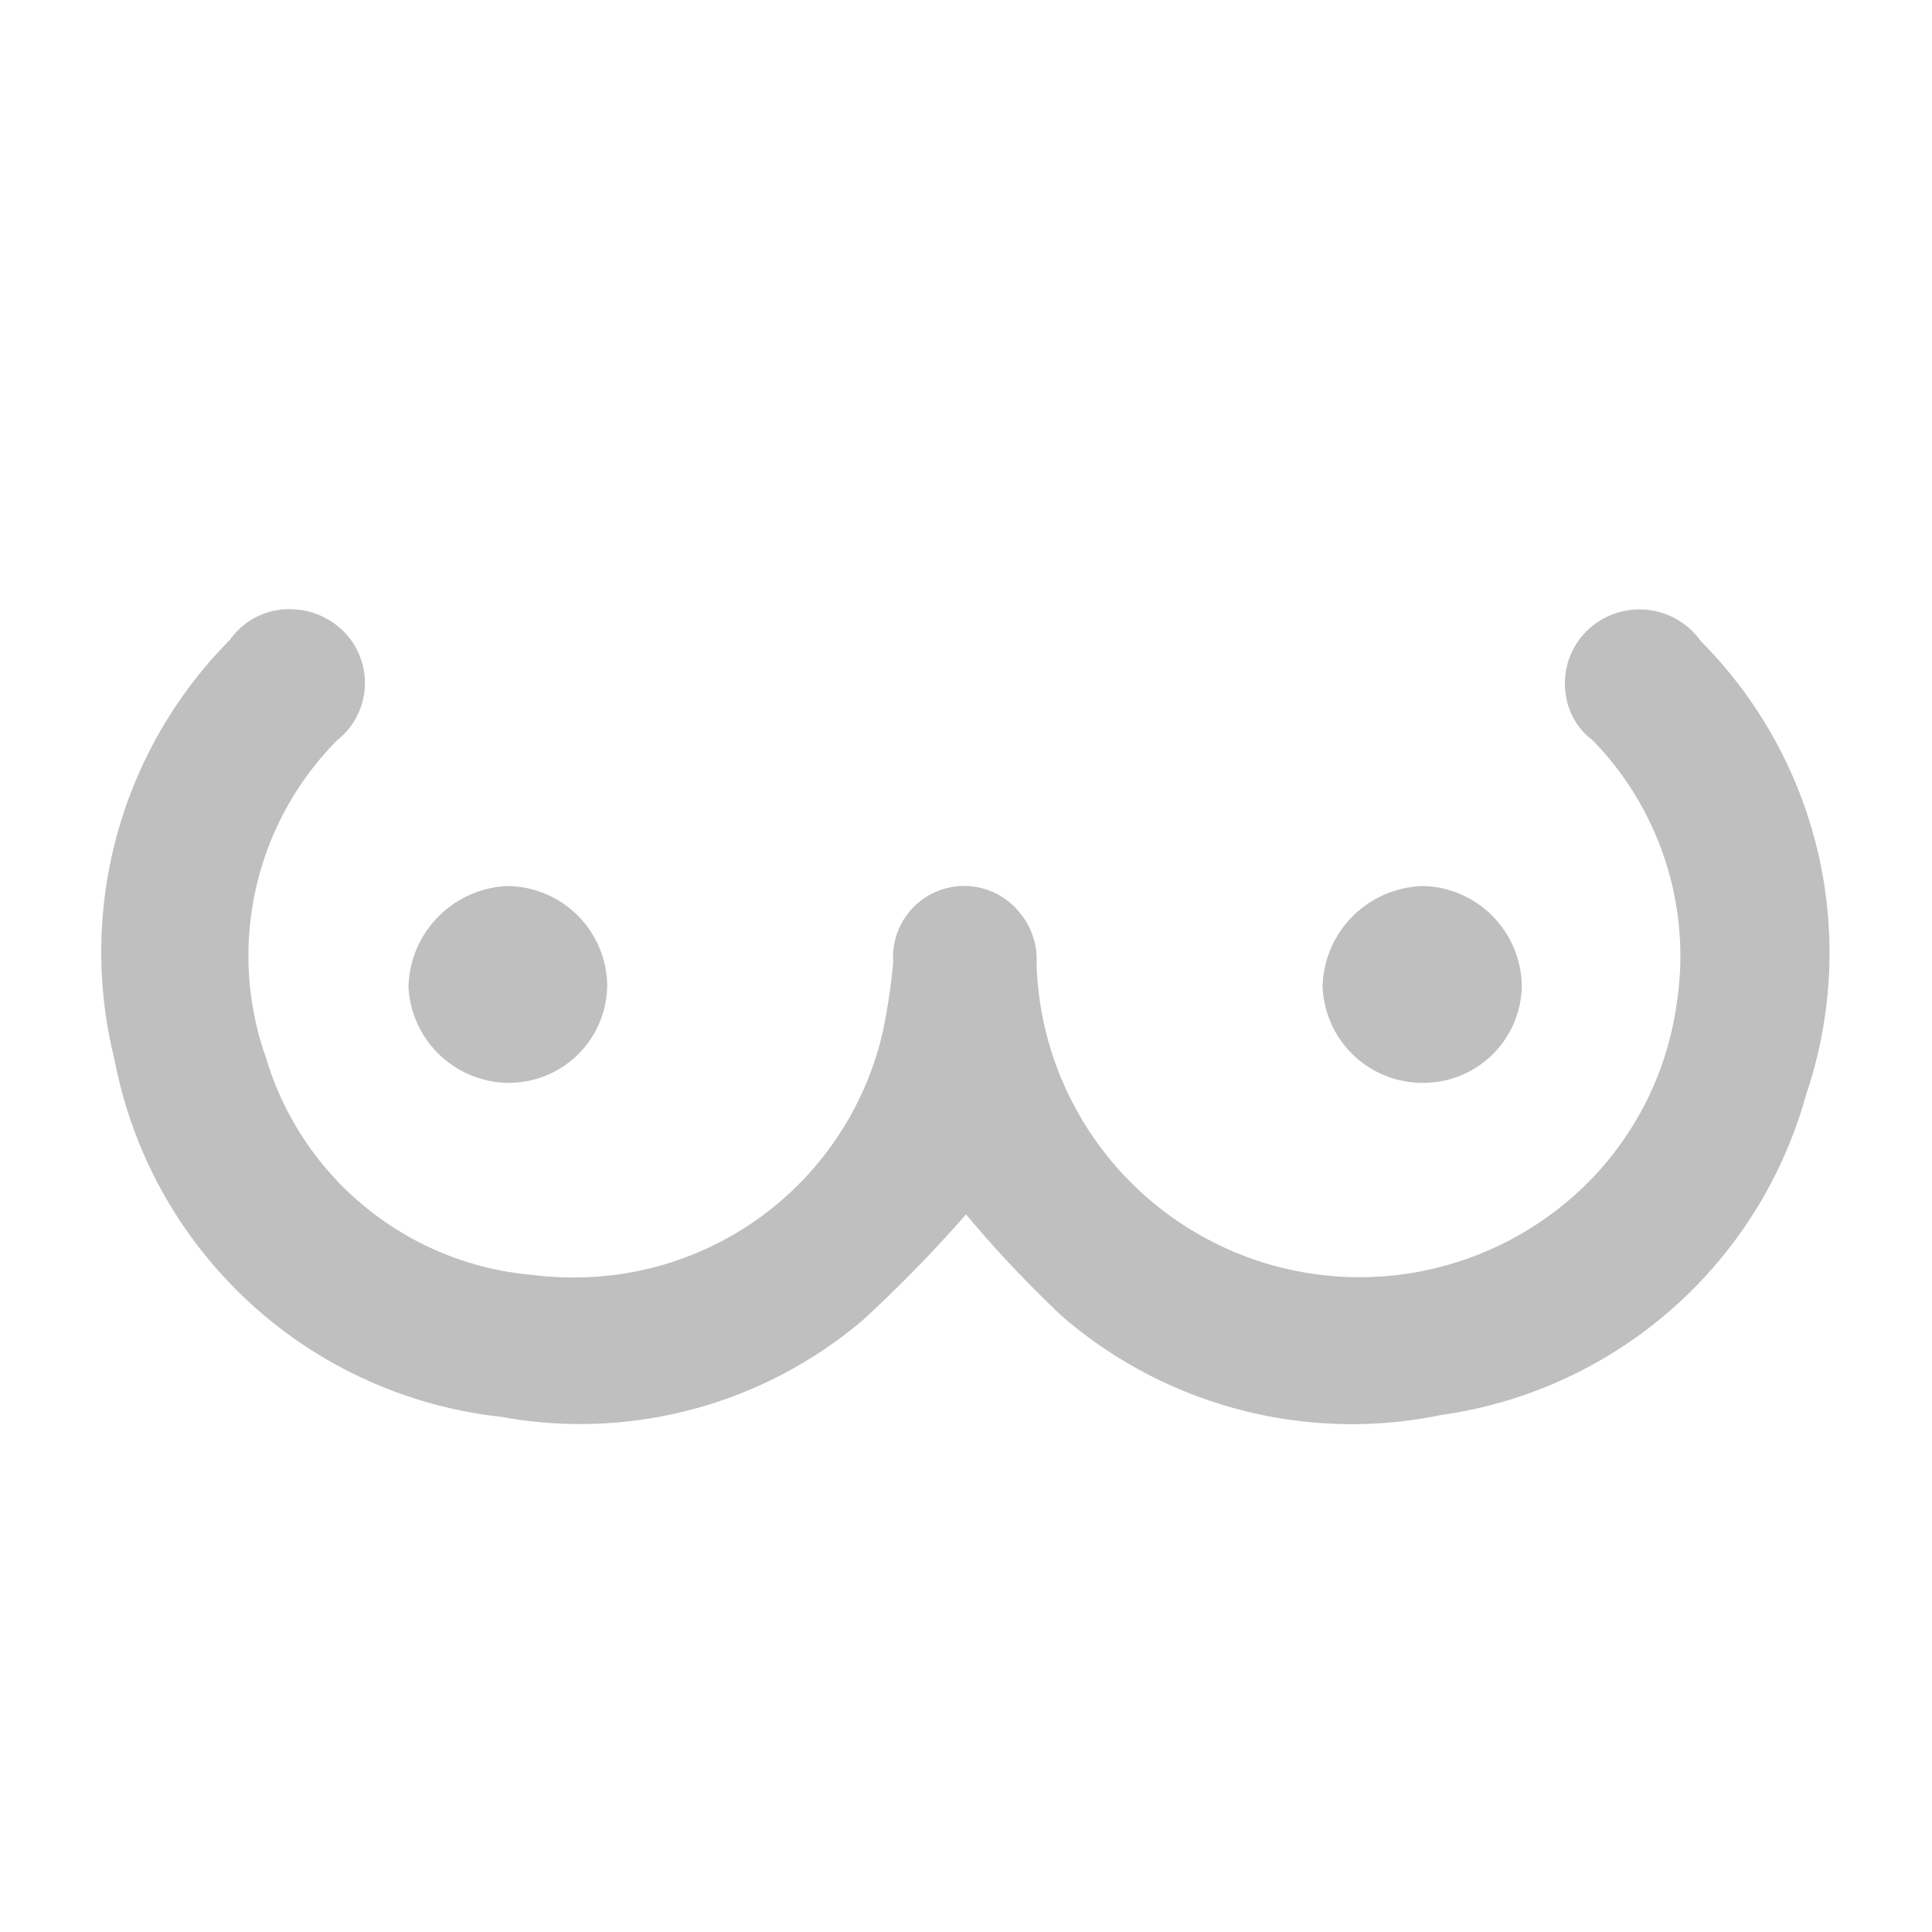 <svg xmlns="http://www.w3.org/2000/svg" width="21" height="21" viewBox="0 0 21 21">
<defs>
    <style>
      .cls-1 {
        fill-rule: evenodd;
        opacity: 0.25;
      }
    </style>
  </defs>
  <path id="Color_Fill_2" data-name="Color Fill 2" class="cls-1" d="M5.5,11.77a1.1,1.1,0,0,1-1.06-1.039,1.123,1.123,0,0,1,1.075-1.1A1.094,1.094,0,0,1,6.6,10.715,1.069,1.069,0,0,1,5.522,11.77H5.5Zm9.951,0a1.086,1.086,0,0,1-1.075-1.056,1.12,1.12,0,0,1,1.1-1.083,1.1,1.1,0,0,1,1.065,1.105,1.07,1.07,0,0,1-1.086,1.034h0ZM14.7,15.48a4.82,4.82,0,0,1-3.157-1.174A12.908,12.908,0,0,1,10.5,13.2a14.643,14.643,0,0,1-1.117,1.145A4.744,4.744,0,0,1,5.444,15.4a4.81,4.81,0,0,1-4.2-3.886A4.814,4.814,0,0,1,2.5,6.954a0.782,0.782,0,0,1,.654-0.332,0.814,0.814,0,0,1,.442.13A0.794,0.794,0,0,1,3.836,7.86a0.81,0.81,0,0,1-.172.187A3.324,3.324,0,0,0,2.892,11.5a3.319,3.319,0,0,0,2.886,2.357,3.568,3.568,0,0,0,.443.028,3.435,3.435,0,0,0,3.373-2.664,6.672,6.672,0,0,0,.115-0.763A0.773,0.773,0,0,1,11.067,9.9a0.8,0.8,0,0,1,.2.582,3.512,3.512,0,0,0,5.757,2.588,3.423,3.423,0,0,0,1.2-2.155,3.361,3.361,0,0,0-.911-2.867,0.748,0.748,0,0,1-.294-0.5,0.8,0.8,0,0,1,.15-0.6,0.818,0.818,0,0,1,.652-0.324,0.817,0.817,0,0,1,.667.346,4.8,4.8,0,0,1,1.143,4.93,4.809,4.809,0,0,1-3.971,3.481A4.746,4.746,0,0,1,14.7,15.48Z"/>
</svg>
